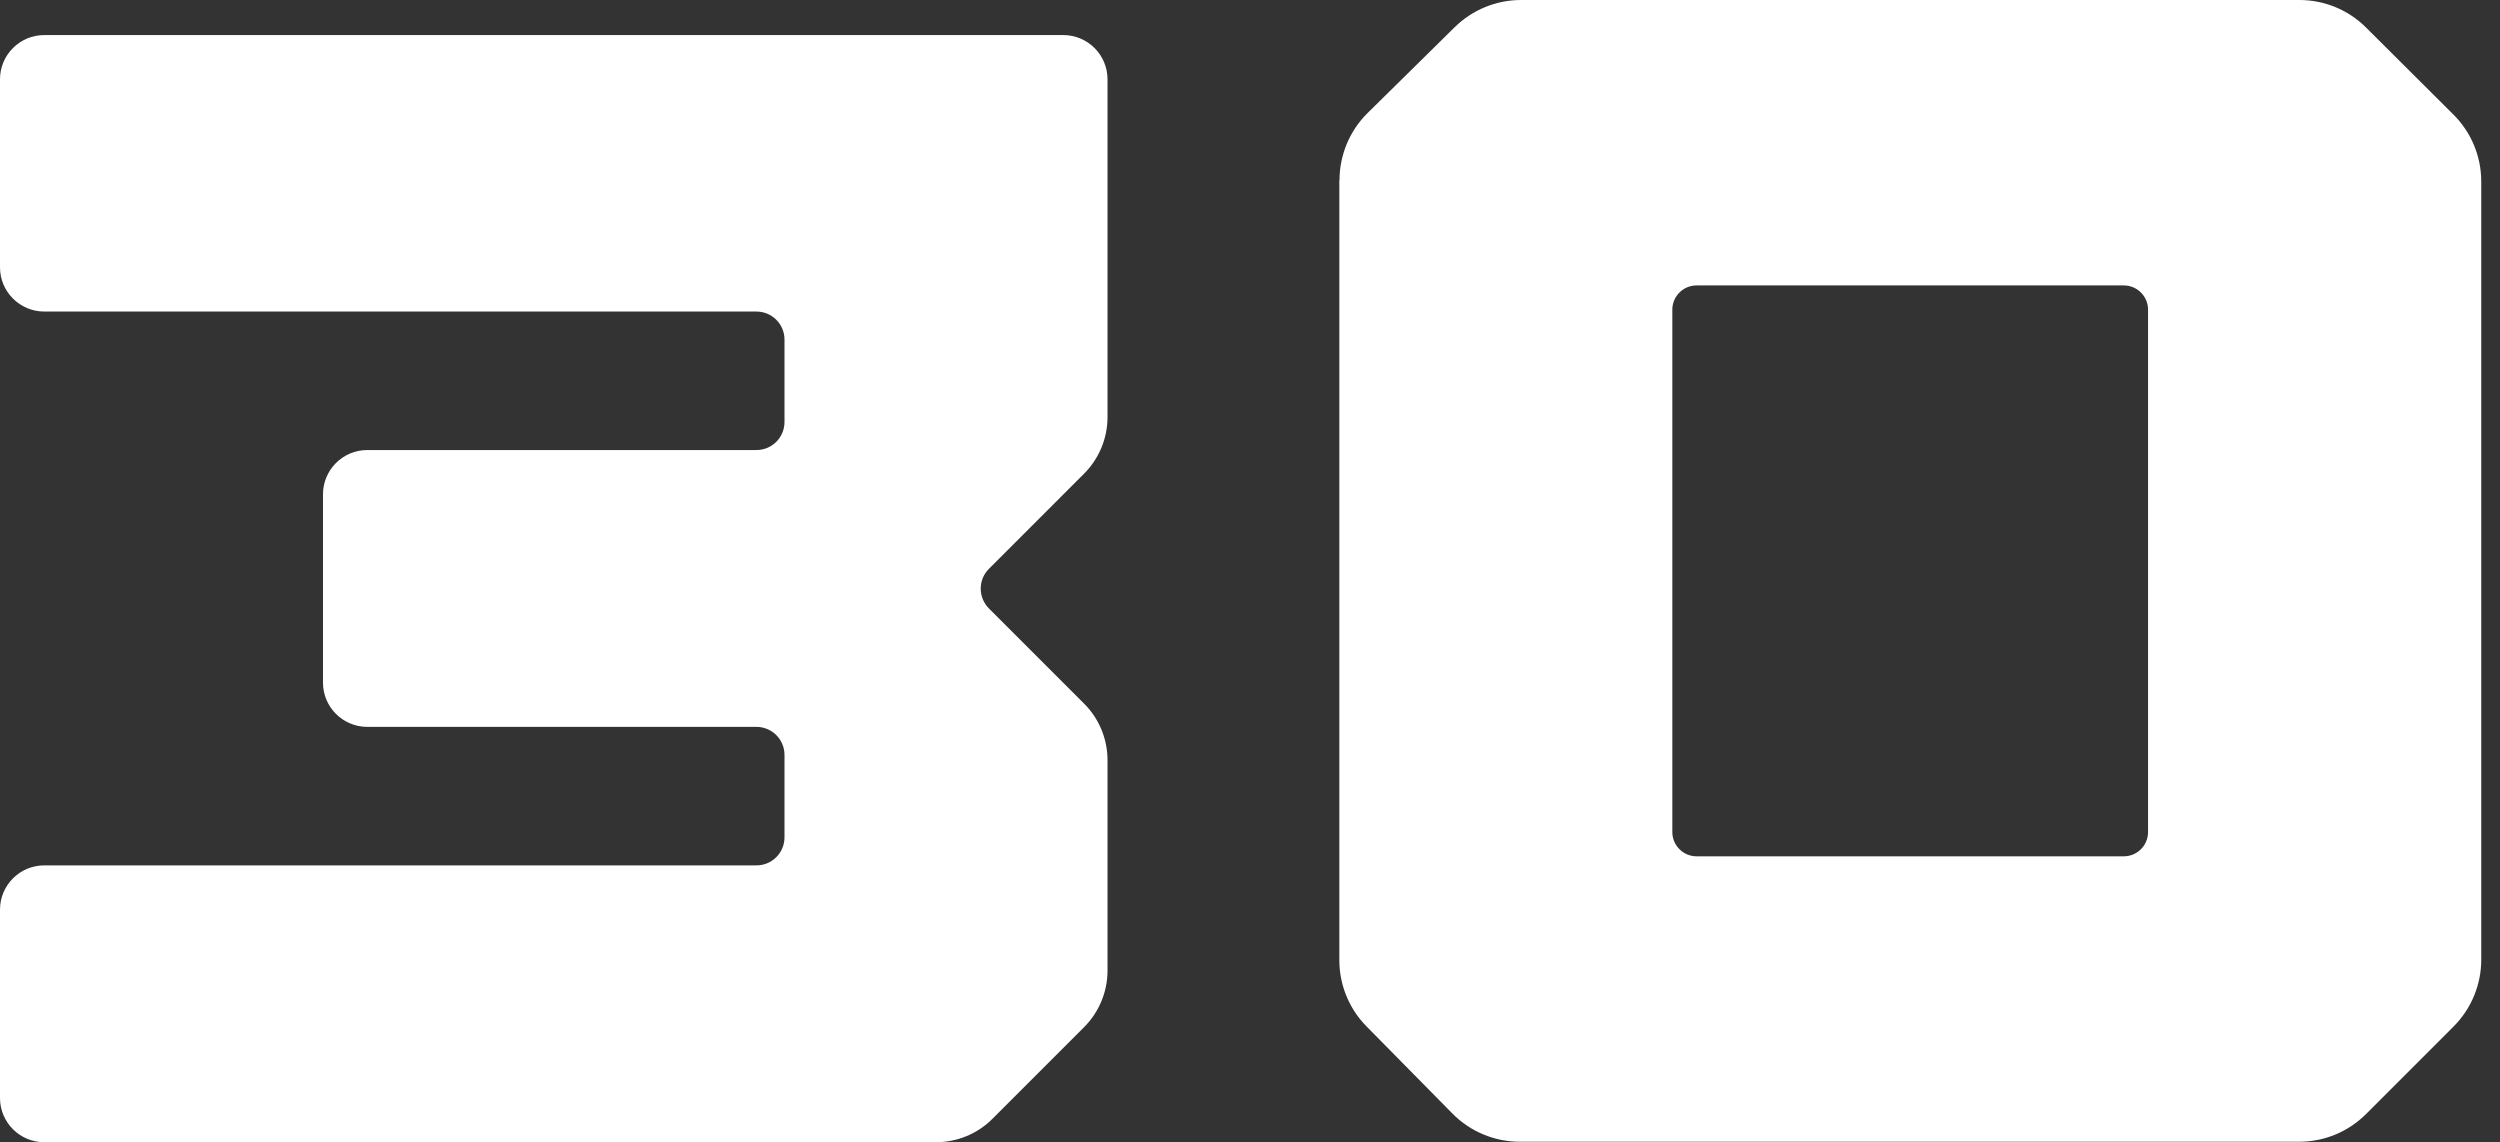 <svg xmlns="http://www.w3.org/2000/svg" width="116" height="53" viewBox="0 0 116 53" fill="none"><rect x="0" y="0" width="116" height="53" fill="#333333" stroke="none"/><path d="M0 3.663L0 12.403C0 13.535 0.92 14.456 2.053 14.456L35.098 14.456C35.815 14.456 36.401 15.034 36.401 15.759V19.579C36.401 20.296 35.823 20.882 35.098 20.882H17.04C15.908 20.882 14.987 21.803 14.987 22.935L14.987 31.675C14.987 32.807 15.908 33.727 17.04 33.727L35.098 33.727C35.815 33.727 36.401 34.306 36.401 35.031V38.851C36.401 39.568 35.823 40.154 35.098 40.154L2.053 40.154C0.92 40.154 0 41.075 0 42.207L0 50.947C0 52.079 0.92 52.999 2.053 52.999L43.422 52.999C44.408 52.999 45.361 52.608 46.053 51.908L50.297 47.664C50.998 46.964 51.389 46.019 51.389 45.033V35.275C51.389 34.289 50.998 33.337 50.297 32.644L45.891 28.238C45.377 27.724 45.377 26.894 45.891 26.389L50.297 21.982C50.998 21.282 51.389 20.337 51.389 19.351V3.68C51.389 2.547 50.468 1.627 49.336 1.627L2.053 1.627C0.92 1.627 0 2.547 0 3.68L0 3.663Z" fill="white"></path><path d="M62.145 8.357L62.145 44.547C62.145 45.703 62.601 46.811 63.407 47.625L67.39 51.666C68.213 52.504 69.345 52.977 70.518 52.977L106.683 52.977C107.848 52.977 108.964 52.513 109.786 51.69L113.843 47.633C114.665 46.811 115.13 45.695 115.13 44.53V8.422C115.13 7.257 114.665 6.133 113.834 5.311L109.786 1.279C108.964 0.456 107.848 0 106.691 0L70.575 0C69.418 0 68.319 0.456 67.496 1.263L63.464 5.237C62.625 6.06 62.153 7.192 62.153 8.365L62.145 8.357ZM98.546 39.733L78.72 39.733C78.101 39.733 77.596 39.228 77.596 38.609V14.368C77.596 13.749 78.101 13.244 78.72 13.244L98.546 13.244C99.165 13.244 99.67 13.749 99.67 14.368V38.609C99.67 39.228 99.165 39.733 98.546 39.733Z" fill="white"></path></svg>
